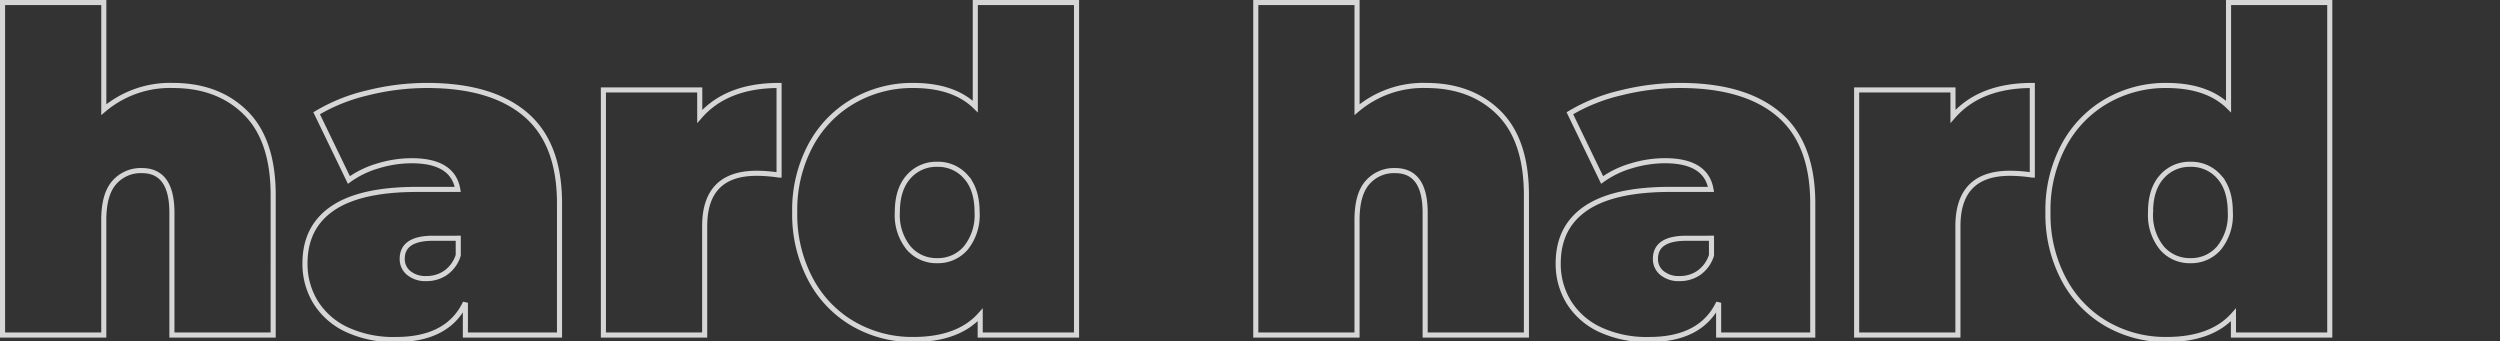 <svg xmlns="http://www.w3.org/2000/svg" xmlns:xlink="http://www.w3.org/1999/xlink" width="491" height="67" viewBox="0 0 491 67"><rect x="0" y="0" width="491" height="67" fill="#333333" stroke="none"/><defs><clipPath id="a"><rect width="491" height="67" transform="translate(67 457)" fill="#fff" opacity="0.6"/></clipPath></defs><g transform="translate(-67 -457)" clip-path="url(#a)"><path d="M37.84-49.016q8.888,0,14.3,5.368t5.412,16.192V0H37.664V-24.024q0-8.272-5.9-8.272a6.889,6.889,0,0,0-5.412,2.332q-2.068,2.332-2.068,7.348V0H4.4V-65.3H24.288v21.032A20.108,20.108,0,0,1,37.84-49.016Zm49.9,0q12.672,0,19.36,5.676t6.688,17.468V0H95.3V-6.336Q91.872.88,81.664.88A21.768,21.768,0,0,1,71.94-1.1a14.331,14.331,0,0,1-6.072-5.368A14.319,14.319,0,0,1,63.8-14.08q0-7.128,5.456-10.824T85.8-28.6h8.008q-.968-5.632-9.064-5.632a22.7,22.7,0,0,0-6.6,1.012,18.548,18.548,0,0,0-5.72,2.772L66.088-43.56a34.99,34.99,0,0,1,9.988-4,48.266,48.266,0,0,1,11.66-1.456Zm-.088,37.928a6.544,6.544,0,0,0,3.784-1.144A6.616,6.616,0,0,0,93.9-15.664v-3.344H88.968q-6.072,0-6.072,4.048a3.5,3.5,0,0,0,1.276,2.772,5.146,5.146,0,0,0,3.476,1.1Zm53.68-31.856q5.28-6.072,15.576-6.072v17.6a30.164,30.164,0,0,0-4.4-.352q-10.208,0-10.208,10.384V0H122.408V-48.136h18.92Zm74-22.356V0h-18.92V-3.96Q192.1.88,183.216.88a23.13,23.13,0,0,1-11.66-3.036,21.9,21.9,0,0,1-8.448-8.756,27.1,27.1,0,0,1-3.124-13.2,26.845,26.845,0,0,1,3.124-13.156,21.97,21.97,0,0,1,8.448-8.712,23.13,23.13,0,0,1,11.66-3.036q8.008,0,12.232,4.136V-65.3ZM187.968-14.608a7.155,7.155,0,0,0,5.632-2.508,10.258,10.258,0,0,0,2.2-7q0-4.488-2.2-6.952a7.211,7.211,0,0,0-5.632-2.464,7.211,7.211,0,0,0-5.632,2.464q-2.2,2.464-2.2,6.952a10.258,10.258,0,0,0,2.2,7A7.155,7.155,0,0,0,187.968-14.608Zm96.008-34.408q8.888,0,14.3,5.368t5.412,16.192V0H283.8V-24.024q0-8.272-5.9-8.272a6.889,6.889,0,0,0-5.412,2.332q-2.068,2.332-2.068,7.348V0H250.536V-65.3h19.888v21.032a20.108,20.108,0,0,1,13.552-4.748Zm49.9,0q12.672,0,19.36,5.676t6.688,17.468V0H341.44V-6.336Q338.008.88,327.8.88a21.769,21.769,0,0,1-9.724-1.98A14.33,14.33,0,0,1,312-6.468a14.319,14.319,0,0,1-2.068-7.612q0-7.128,5.456-10.824t16.544-3.7h8.008q-.968-5.632-9.064-5.632a22.7,22.7,0,0,0-6.6,1.012,18.547,18.547,0,0,0-5.72,2.772L312.224-43.56a34.99,34.99,0,0,1,9.988-4,48.267,48.267,0,0,1,11.66-1.456Zm-.088,37.928a6.544,6.544,0,0,0,3.784-1.144,6.616,6.616,0,0,0,2.464-3.432v-3.344H335.1q-6.072,0-6.072,4.048a3.5,3.5,0,0,0,1.276,2.772,5.146,5.146,0,0,0,3.48,1.1Zm53.68-31.856q5.28-6.072,15.576-6.072v17.6a30.165,30.165,0,0,0-4.4-.352q-10.208,0-10.208,10.384V0H368.544V-48.136h18.92Zm74-22.356V0h-18.92V-3.96Q438.24.88,429.352.88a23.13,23.13,0,0,1-11.66-3.036,21.9,21.9,0,0,1-8.448-8.756,27.1,27.1,0,0,1-3.124-13.2,26.845,26.845,0,0,1,3.124-13.156,21.97,21.97,0,0,1,8.448-8.712,23.13,23.13,0,0,1,11.66-3.036q8.008,0,12.232,4.136V-65.3ZM434.1-14.608a7.155,7.155,0,0,0,5.632-2.508,10.258,10.258,0,0,0,2.2-7q0-4.488-2.2-6.952a7.211,7.211,0,0,0-5.632-2.464,7.211,7.211,0,0,0-5.632,2.464q-2.2,2.464-2.2,6.952a10.258,10.258,0,0,0,2.2,7,7.155,7.155,0,0,0,5.632,2.508Z" transform="translate(63.1 522.8)" fill="none" stroke="#fff" stroke-width="1" opacity="0.8"/></g></svg>